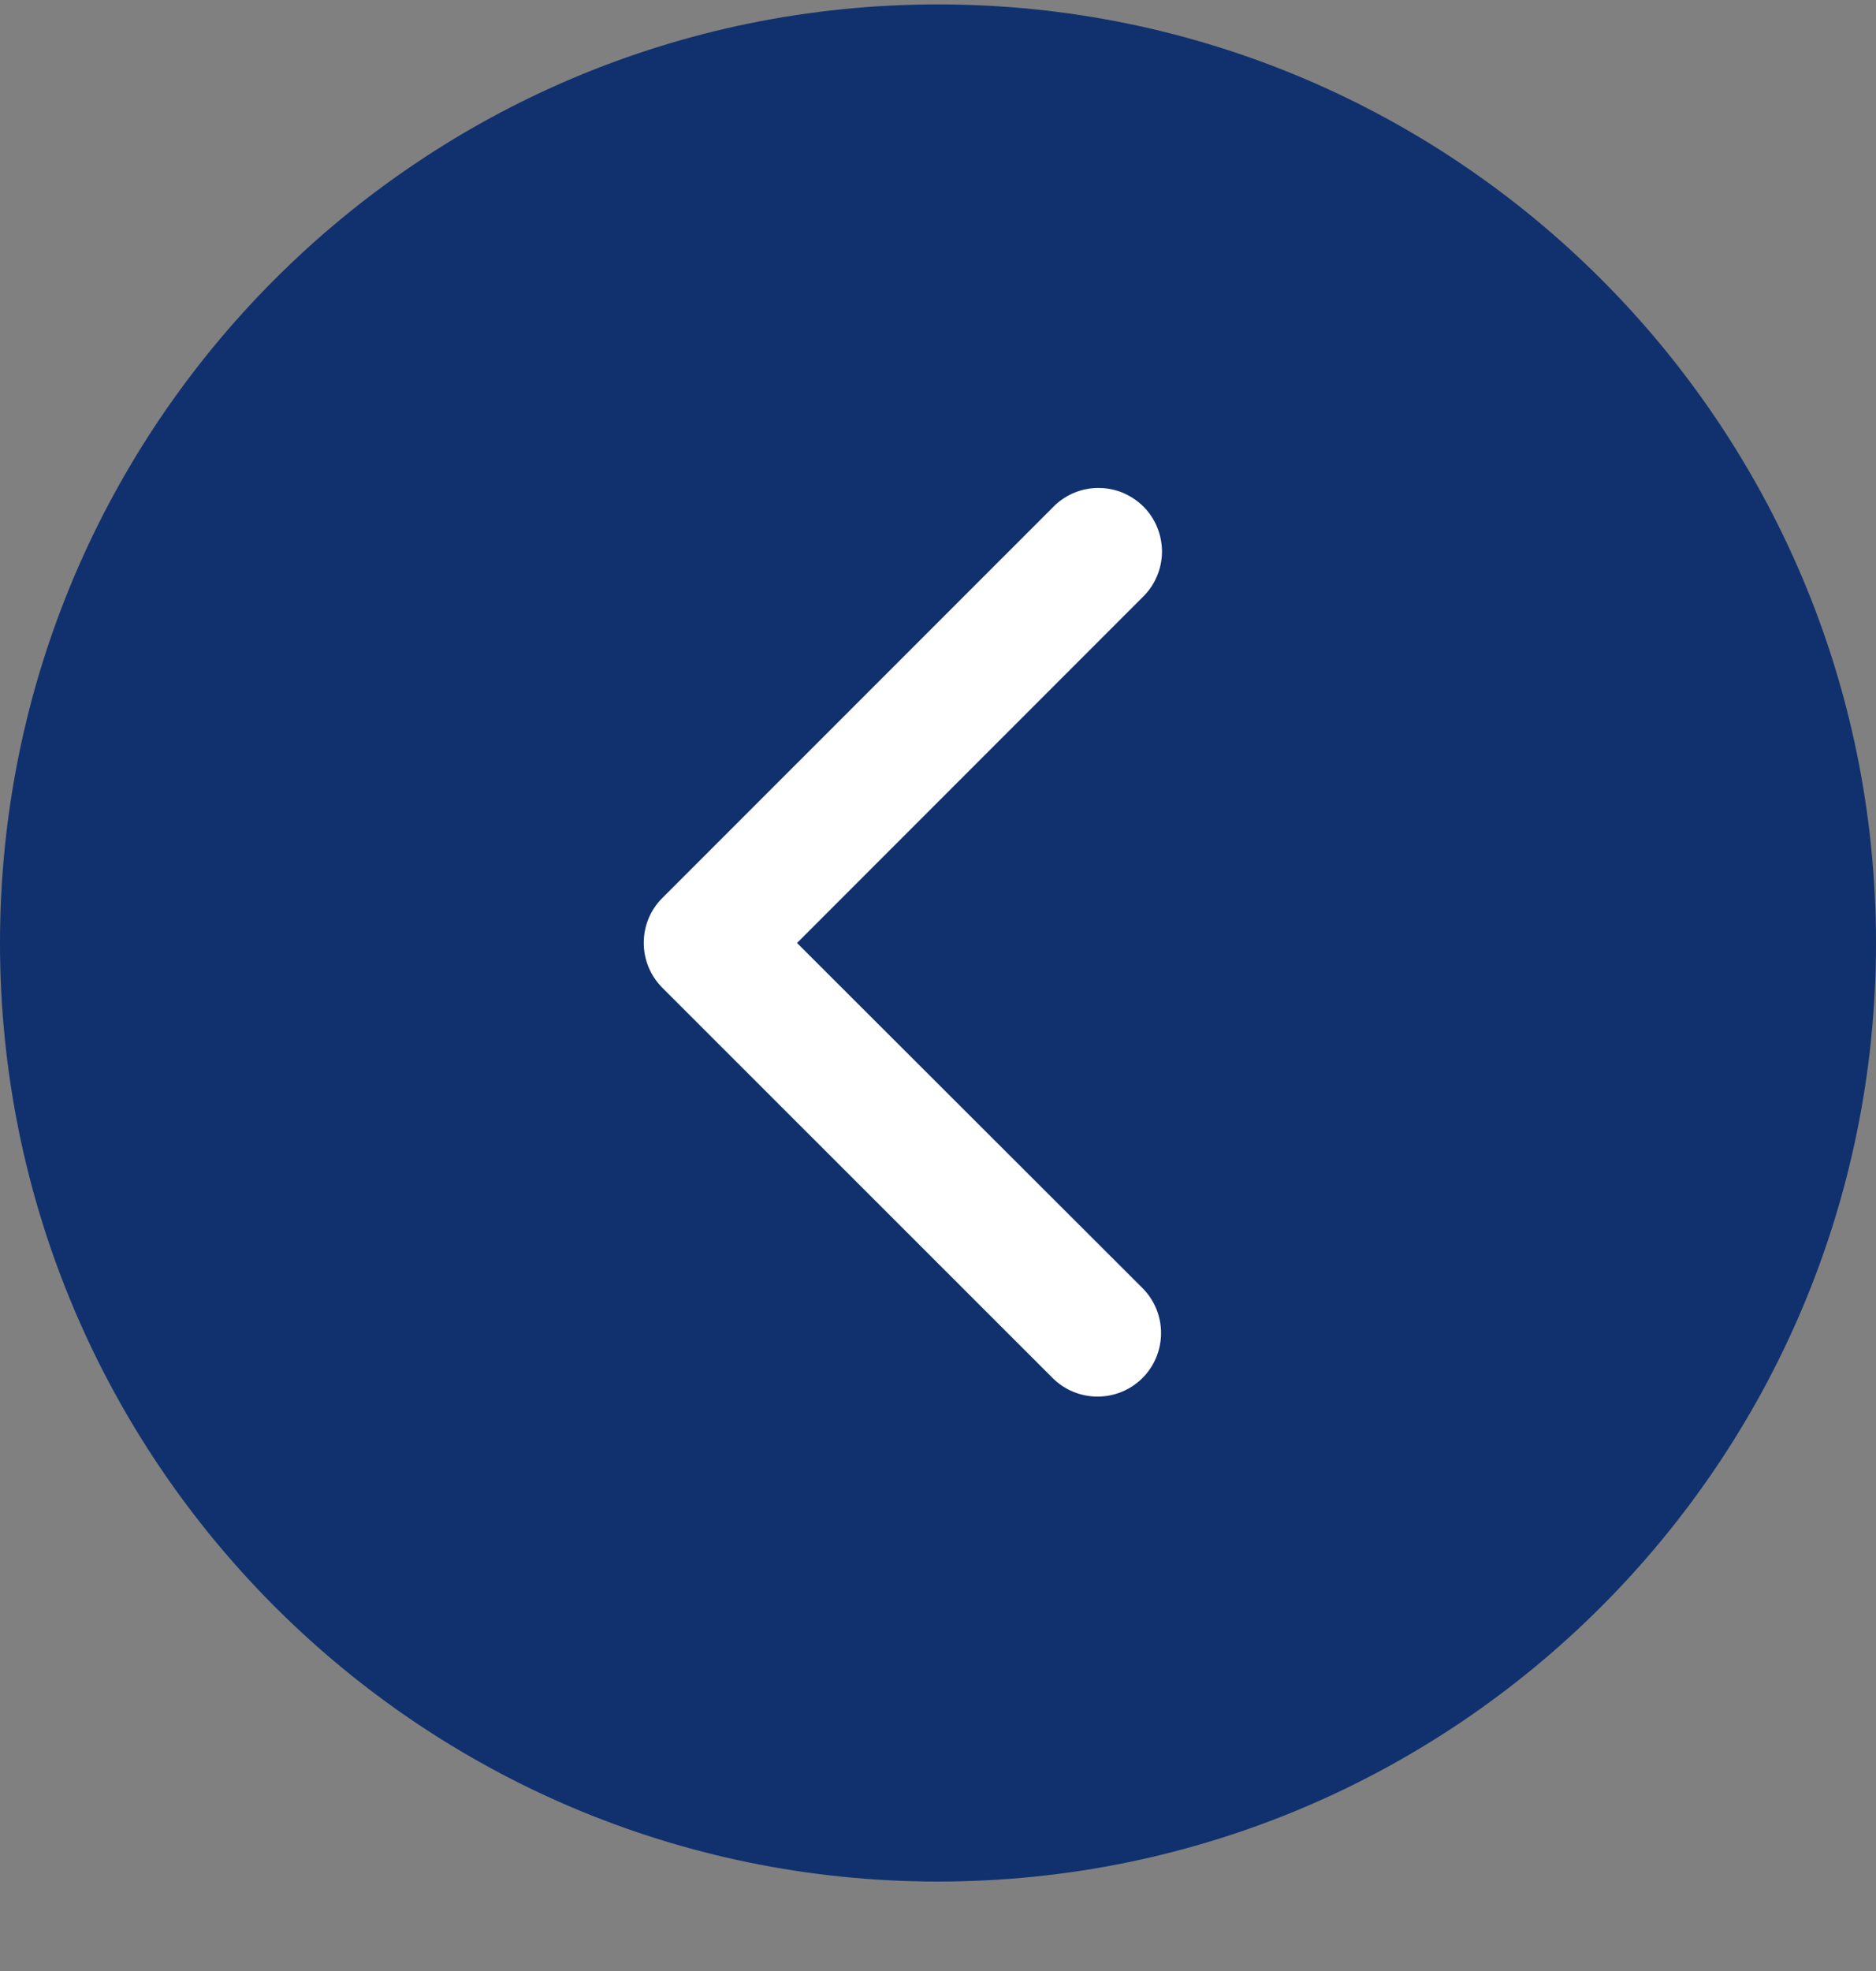 <svg width="20" height="21" viewBox="0 0 20 21" fill="none" xmlns="http://www.w3.org/2000/svg">
<rect x="0" y="0" width="20" height="21" fill="#808080" stroke="none"/>
<g clip-path="url(#clip0_0_12535)">
<path d="M10 20.047C4.477 20.047 0 15.569 0 10.047C0 4.524 4.477 0.047 10 0.047C15.523 0.047 20 4.524 20 10.047C20 15.569 15.523 20.047 10 20.047Z" fill="#10316E"/>
<path d="M6.863 10.047C6.863 10.136 6.881 10.224 6.915 10.306C6.949 10.388 7 10.463 7.063 10.526L11.222 14.682C11.349 14.809 11.521 14.88 11.701 14.88C11.881 14.88 12.053 14.809 12.18 14.682C12.307 14.555 12.378 14.382 12.378 14.203C12.378 14.023 12.307 13.851 12.18 13.724L8.497 10.047L12.175 6.369C12.241 6.306 12.294 6.232 12.33 6.149C12.367 6.066 12.386 5.977 12.388 5.886C12.389 5.795 12.372 5.705 12.338 5.621C12.304 5.537 12.254 5.461 12.19 5.397C12.125 5.333 12.049 5.283 11.965 5.248C11.881 5.214 11.791 5.198 11.701 5.199C11.61 5.2 11.521 5.22 11.438 5.256C11.355 5.293 11.28 5.346 11.218 5.412L7.061 9.568C6.998 9.63 6.948 9.705 6.914 9.787C6.88 9.87 6.863 9.958 6.863 10.047Z" fill="white"/>
</g>
<defs>
<clipPath id="clip0_0_12535">
<rect width="20" height="20" fill="white" transform="matrix(-1 0 0 1 20 0.047)"/>
</clipPath>
</defs>
</svg>
